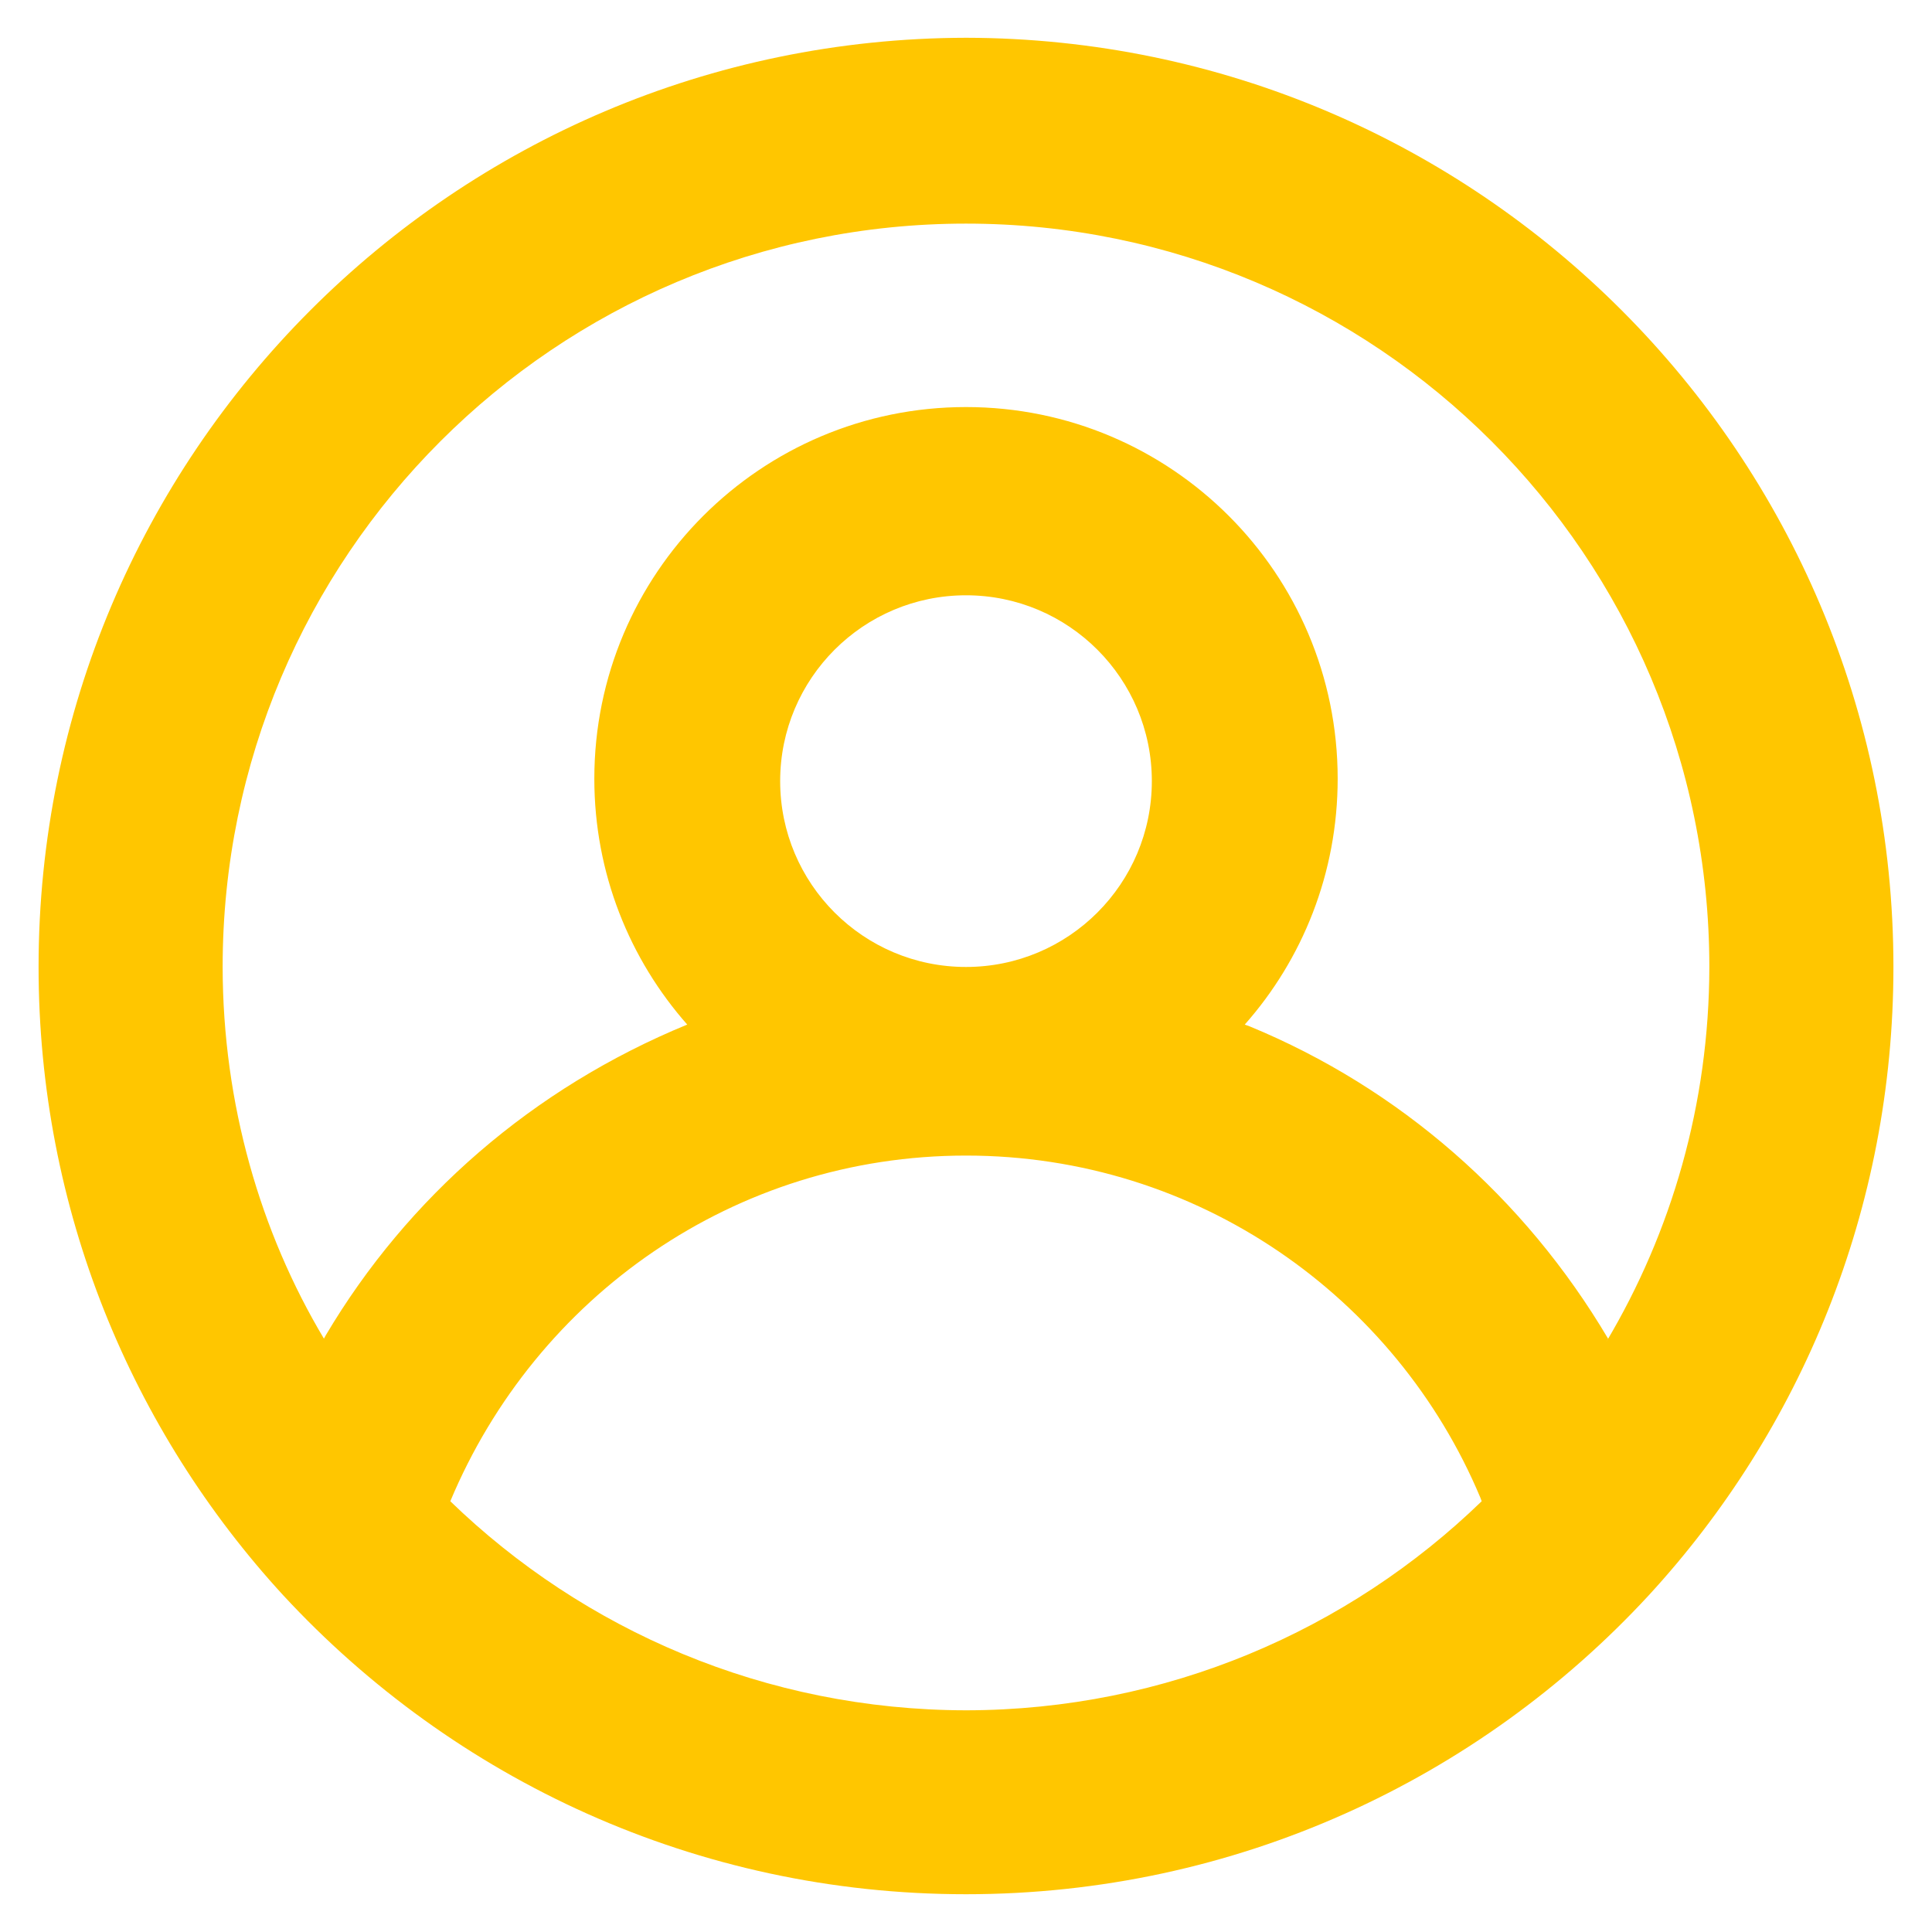 <?xml version="1.0" encoding="utf-8"?>
<!-- Generator: Adobe Illustrator 16.0.0, SVG Export Plug-In . SVG Version: 6.00 Build 0)  -->
<!DOCTYPE svg PUBLIC "-//W3C//DTD SVG 1.1//EN" "http://www.w3.org/Graphics/SVG/1.1/DTD/svg11.dtd">
<svg version="1.1" id="圖層_1" xmlns="http://www.w3.org/2000/svg" xmlns:xlink="http://www.w3.org/1999/xlink" x="0px" y="0px"
	 width="1024px" height="1024px" viewBox="0 0 1024 1024" enable-background="new 0 0 1024 1024" xml:space="preserve">
<title></title>
<g id="icomoon-ignore">
</g>
<path fill="#FFC600" d="M512,20.02C240.408,20.553,20.446,240.844,20.446,512.51c0,128.537,49.244,245.574,129.894,333.275
	l-0.32-0.354c90.27,97.626,219.01,158.549,361.98,158.549c142.971,0,271.712-60.923,361.68-158.222l0.301-0.327
	c80.331-87.35,129.573-204.387,129.573-332.924c0-271.666-219.961-491.956-491.502-492.489L512,20.02L512,20.02z M512,906.501
	c-106.281-0.165-202.669-42.389-273.437-110.912l0.105,0.101C284.063,687.265,389.297,612.476,512,612.476
	c122.701,0,227.937,74.789,272.606,181.269l0.725,1.946c-70.662,68.422-167.051,110.646-273.297,110.811H512L512,906.501z
	 M413.503,414.012c0-54.398,44.099-98.497,98.498-98.497c54.397,0,98.498,44.099,98.498,98.497c0,54.399-44.101,98.5-98.498,98.5
	l0,0C457.602,512.512,413.503,468.411,413.503,414.012L413.503,414.012z M852.311,709.507
	c-44.341-74.905-110.63-132.777-189.942-165.505l-2.622-0.955c30.579-34.544,49.249-80.244,49.249-130.302
	c0-108.798-88.198-196.996-196.996-196.996c-108.798,0-196.996,88.198-196.996,196.996c0,50.057,18.671,95.757,49.429,130.509
	l-0.181-0.208c-81.932,33.685-148.223,91.555-191.563,164.639l-1.001,1.823c-33.655-56.395-53.589-124.357-53.681-196.973v-0.023
	c0-217.596,176.396-393.991,393.991-393.991s393.991,176.396,393.991,393.991l0,0c-0.092,72.64-20.025,140.603-54.67,198.788
	l0.989-1.792L852.311,709.507L852.311,709.507z"/>
</svg>

